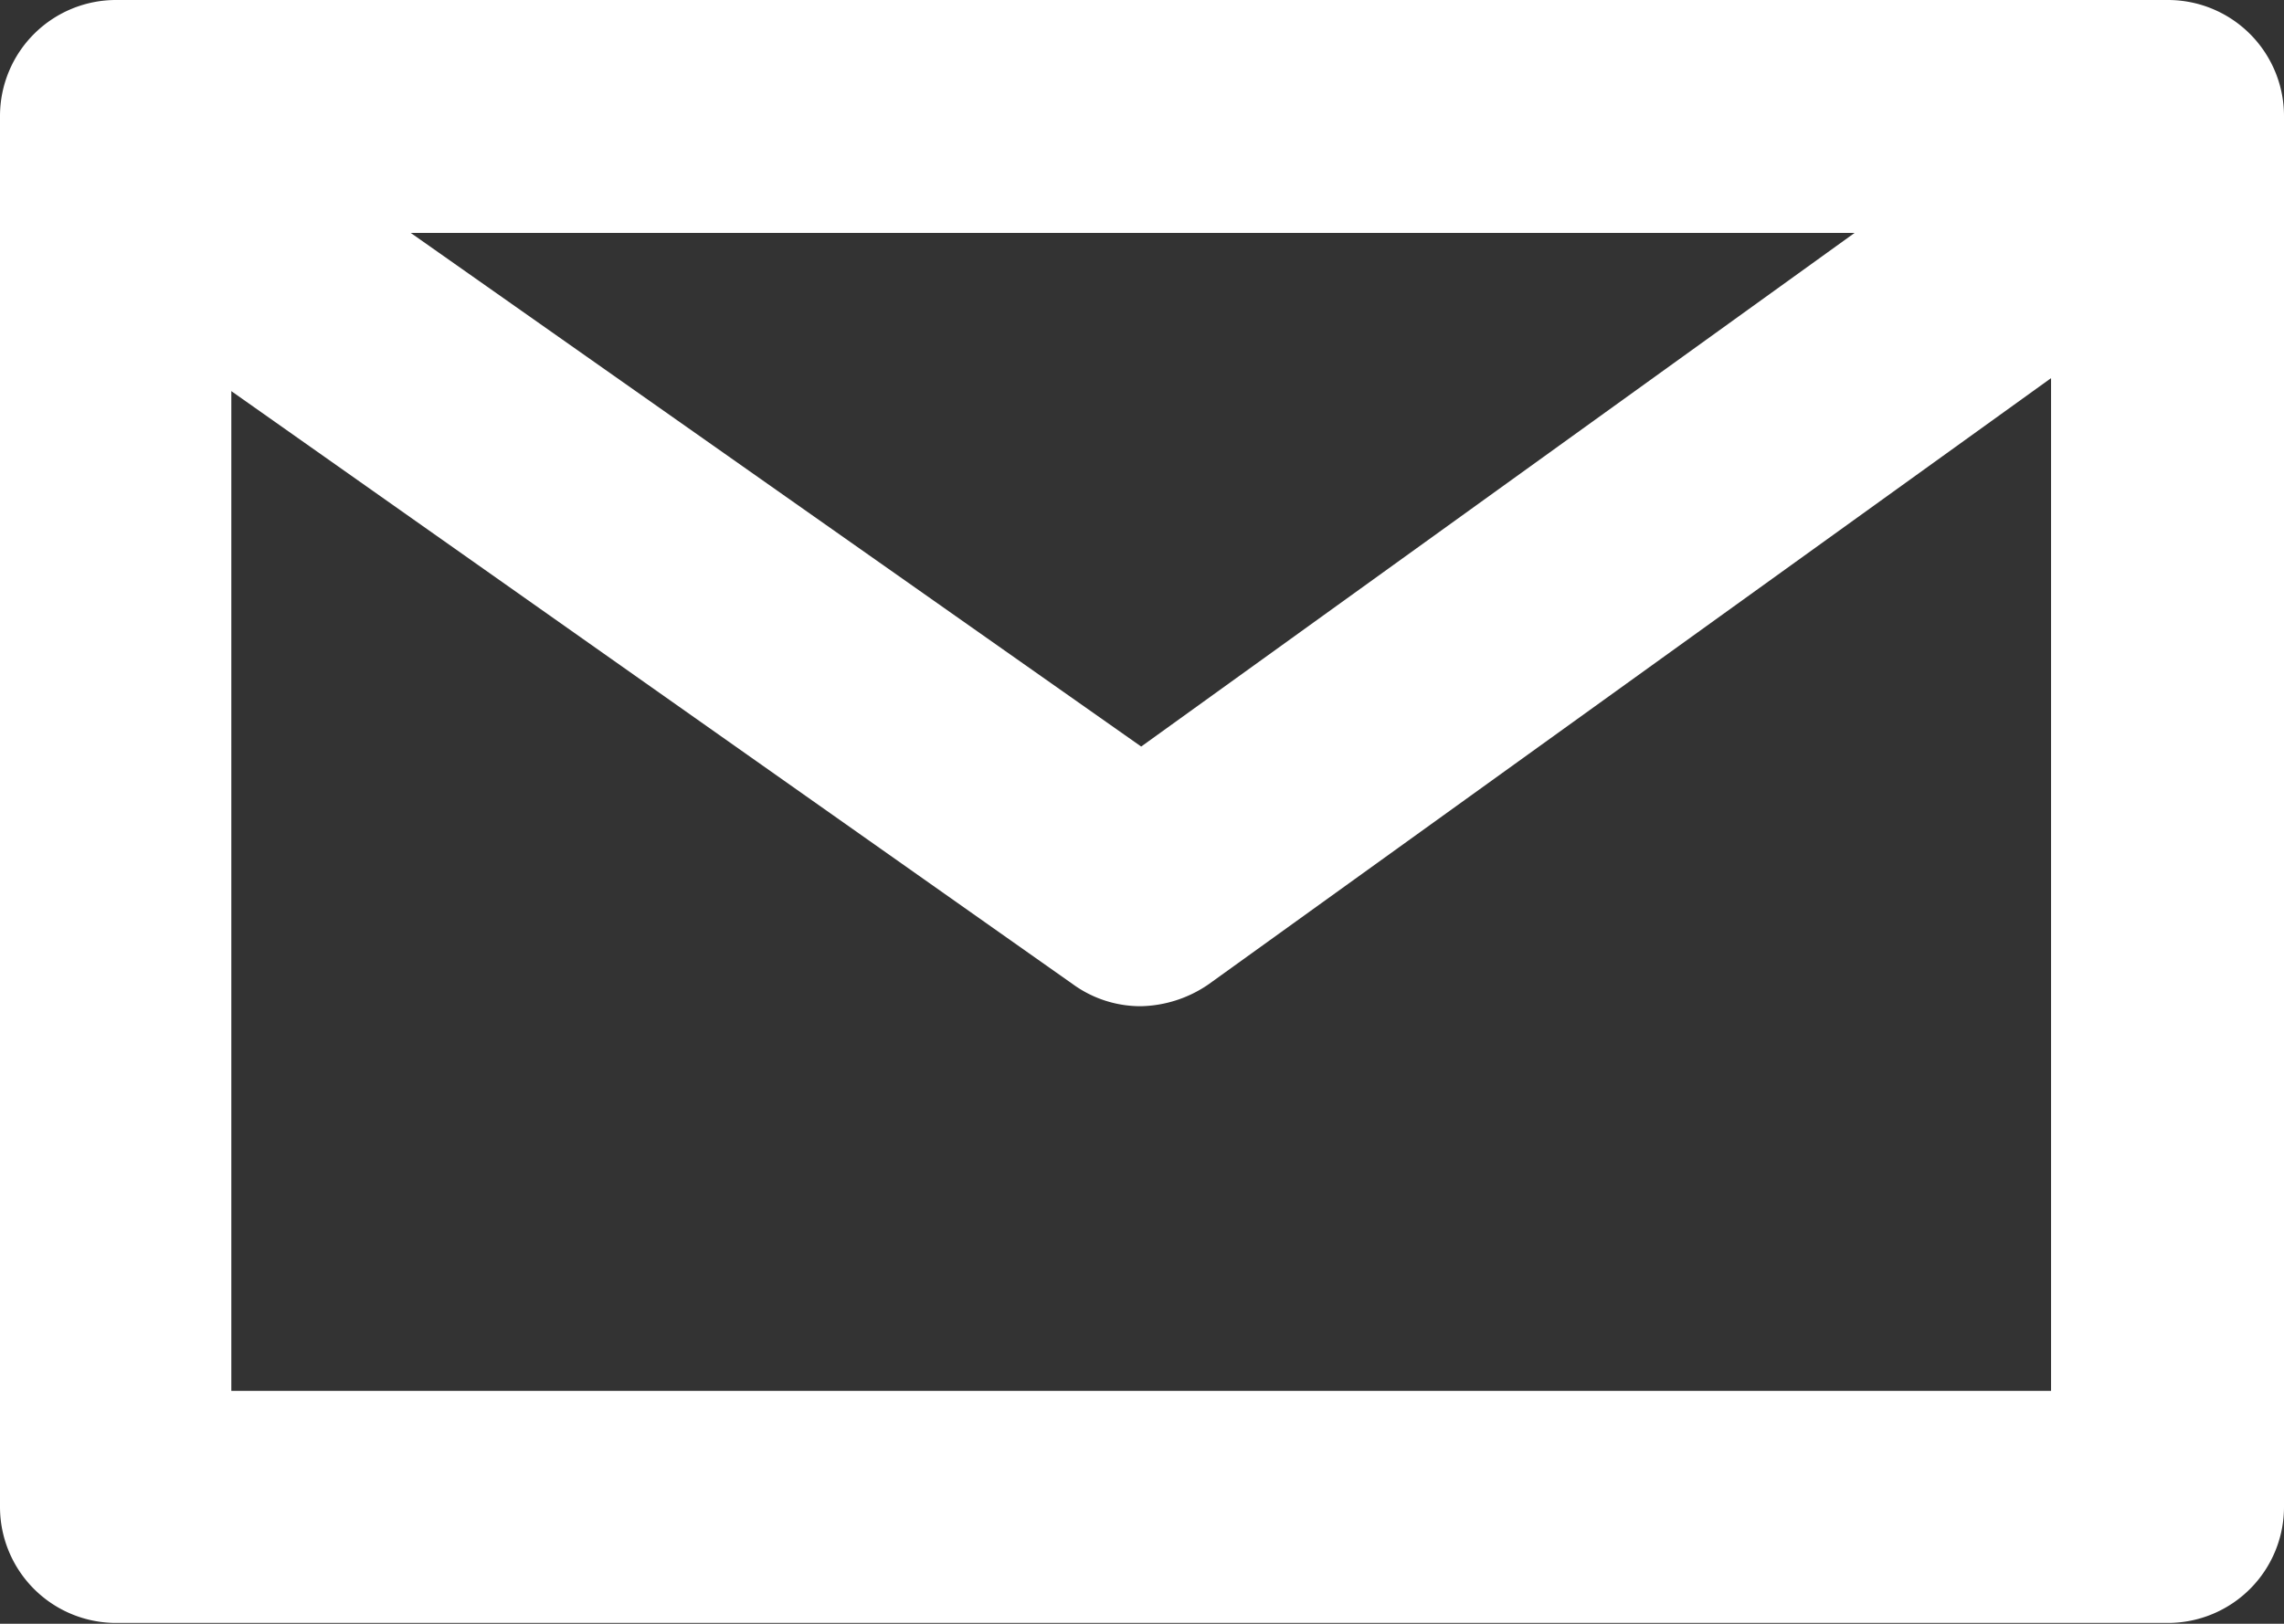 <svg xmlns="http://www.w3.org/2000/svg" width="28.14" height="20.01" viewBox="0 0 28.14 20.01"><rect x="0" y="0" width="28.14" height="20.01" fill="#333333" stroke="none"/><title>icon-footer-mail</title><g id="367a45aa-c9e1-4705-a4cb-02958d9dcd5d" data-name="レイヤー 2"><g id="dd2620a4-6076-41e5-8be2-1c35529a0440" data-name="フッター"><path d="M26.71,0H1.44A1.43,1.43,0,0,0,0,1.43V18.57A1.43,1.43,0,0,0,1.44,20H26.71a1.43,1.43,0,0,0,1.43-1.44V1.43A1.43,1.43,0,0,0,26.71,0ZM22.85,2.87,14.06,9.2l-9-6.33Zm-20,14.27V4.82l10.37,7.31a1.42,1.42,0,0,0,.83.27,1.52,1.52,0,0,0,.84-.27L25.27,4.66V17.14Z" fill="#fff"/></g></g></svg>